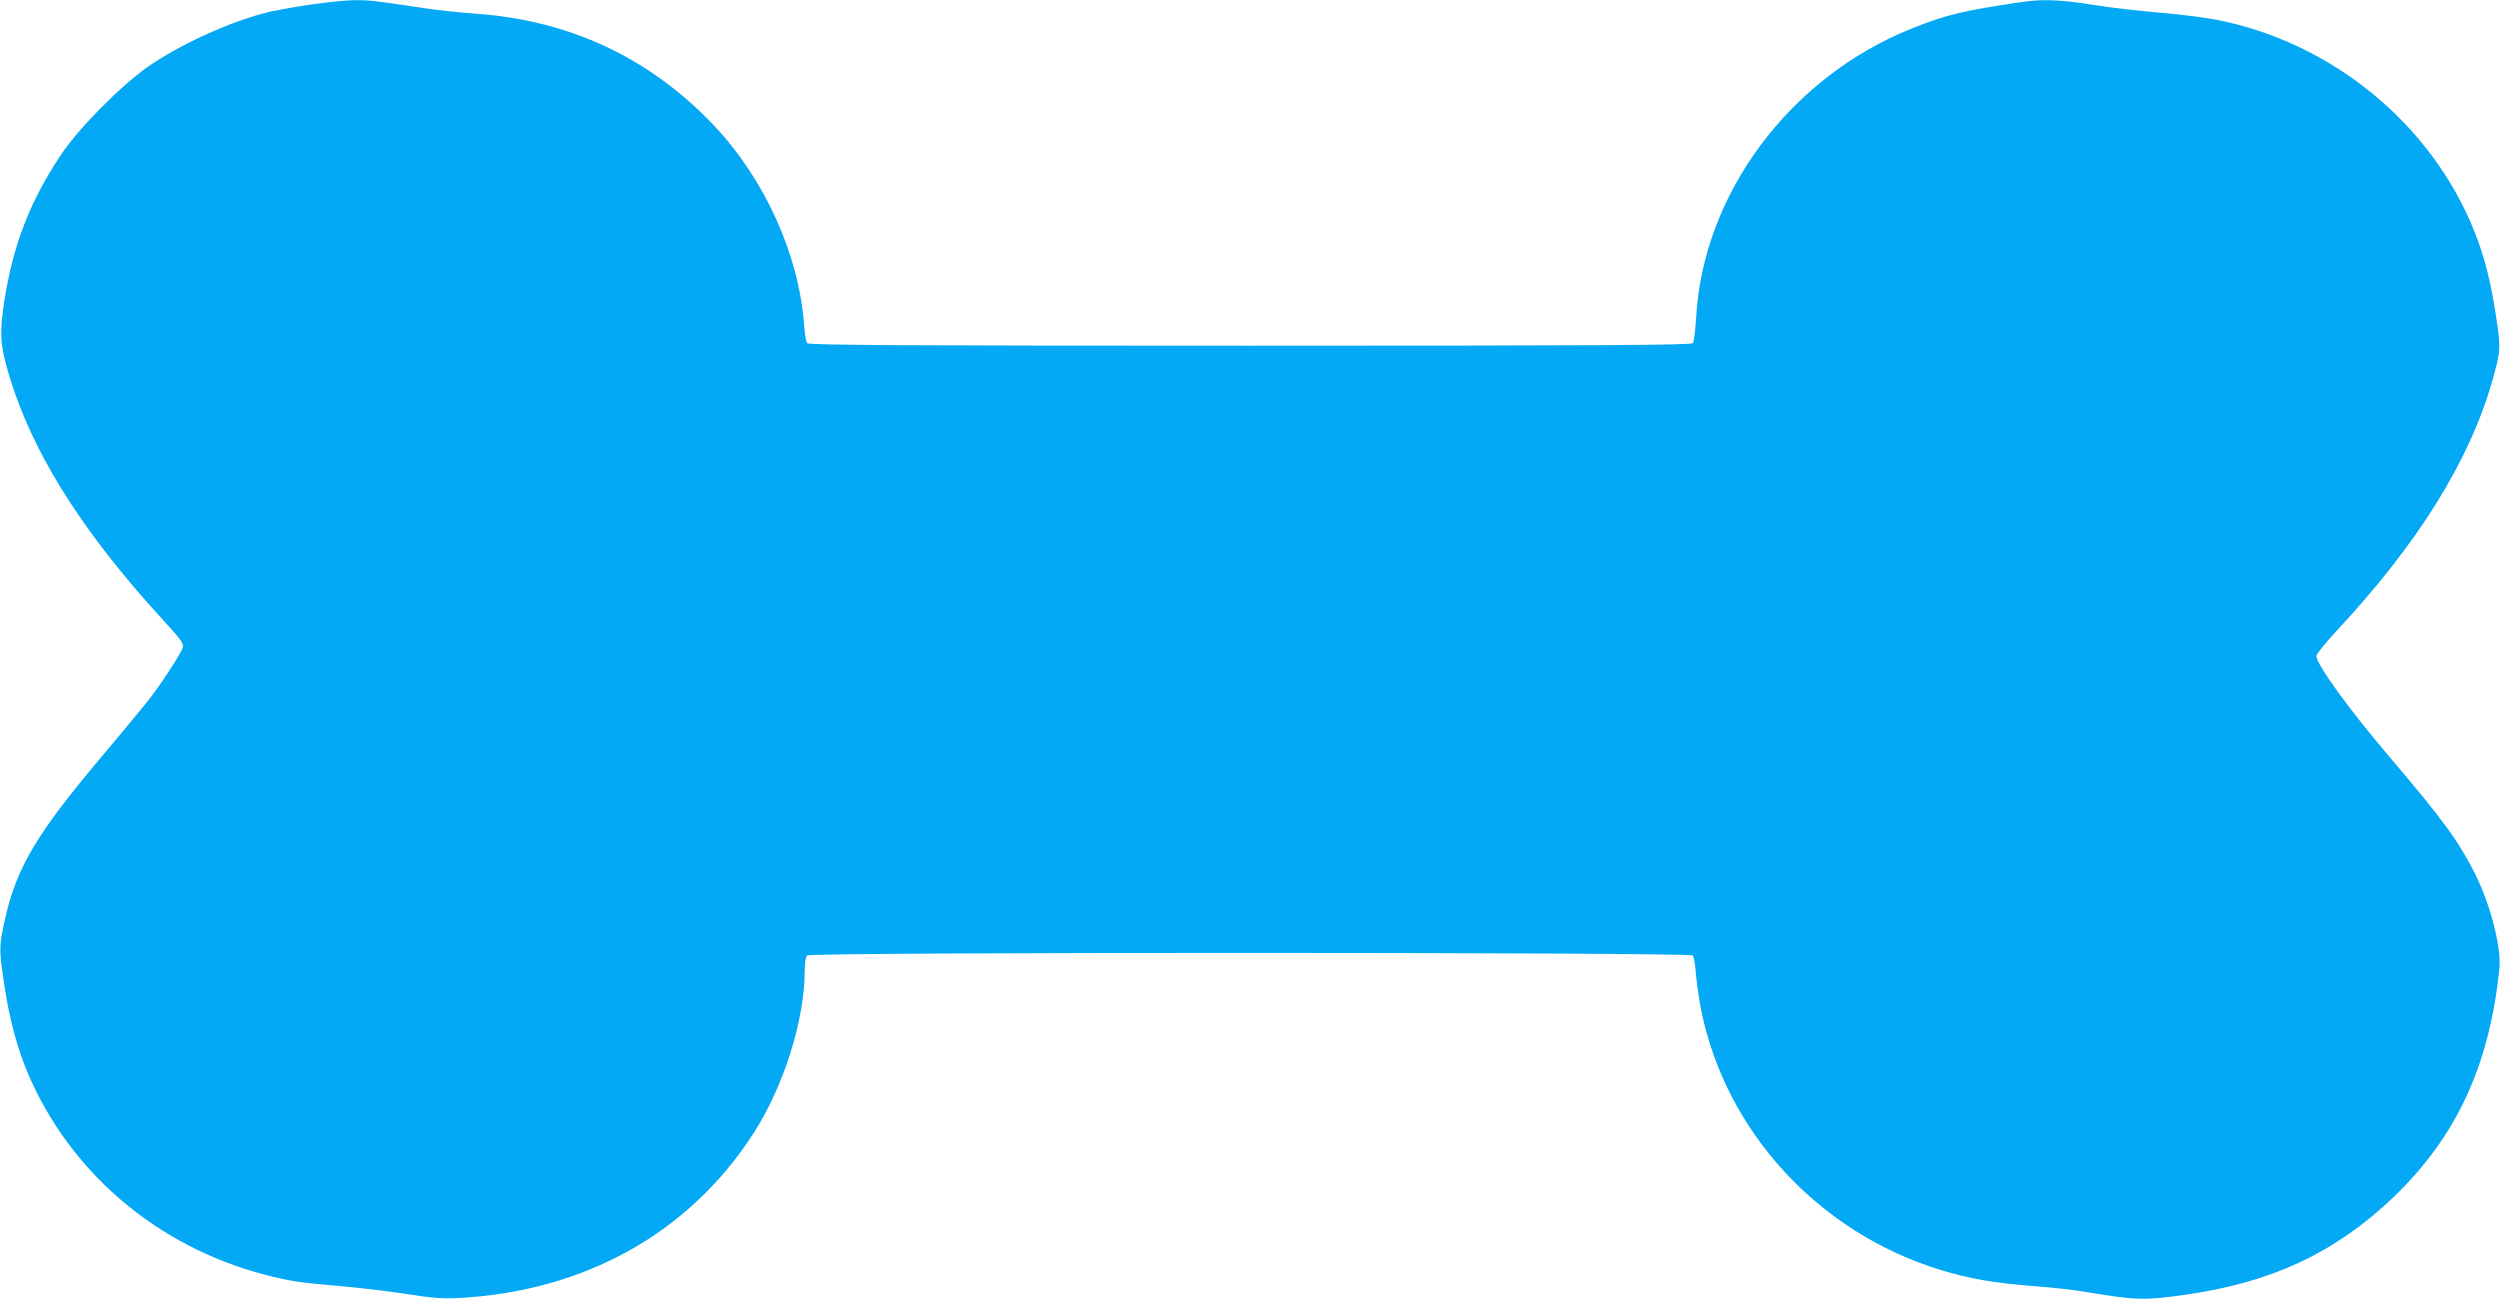 <?xml version="1.0" standalone="no"?>
<!DOCTYPE svg PUBLIC "-//W3C//DTD SVG 20010904//EN"
 "http://www.w3.org/TR/2001/REC-SVG-20010904/DTD/svg10.dtd">
<svg version="1.0" xmlns="http://www.w3.org/2000/svg"
 width="1280pt" height="665pt" viewBox="0 0 1280 665"
 preserveAspectRatio="xMidYMid meet">
<g transform="translate(0,665) scale(0.1,-0.1)"
fill="#03a9f4" stroke="none">
<path d="M1580 6625 c-80 -12 -167 -28 -194 -34 -199 -47 -467 -168 -636 -288
-139 -99 -349 -312 -439 -447 -159 -239 -245 -463 -289 -749 -23 -151 -21
-215 10 -327 113 -416 371 -834 806 -1308 86 -93 103 -117 98 -136 -7 -29
-112 -190 -180 -276 -28 -35 -126 -154 -218 -263 -351 -415 -453 -585 -514
-860 -29 -134 -29 -148 -3 -323 36 -240 91 -415 186 -594 261 -490 736 -829
1301 -930 34 -6 140 -17 235 -25 94 -8 246 -26 337 -40 129 -21 187 -25 265
-21 644 33 1180 330 1510 839 156 240 264 581 265 832 0 42 5 76 12 83 18 18
4521 17 4535 0 6 -7 13 -50 16 -95 4 -44 16 -128 27 -185 127 -626 606 -1143
1232 -1332 150 -45 265 -64 471 -81 95 -7 213 -20 262 -29 262 -44 306 -45
514 -15 441 62 771 217 1065 499 323 310 492 674 543 1171 11 107 -46 327
-124 484 -84 167 -166 280 -439 600 -210 247 -374 474 -374 516 0 10 43 64 96
121 423 452 689 879 806 1293 42 151 43 161 18 324 -27 178 -59 306 -111 436
-220 552 -733 971 -1326 1085 -59 11 -187 27 -283 35 -96 8 -247 25 -335 39
-176 28 -269 32 -378 15 -299 -44 -384 -65 -559 -135 -625 -250 -1070 -848
-1104 -1484 -4 -63 -11 -121 -17 -127 -7 -10 -473 -13 -2267 -13 -1794 0
-2260 3 -2267 13 -6 6 -13 49 -16 94 -27 361 -202 747 -464 1023 -328 345
-738 537 -1220 570 -81 6 -204 19 -273 30 -245 37 -270 40 -352 39 -46 -1
-148 -12 -228 -24z"/>
</g>
</svg>
